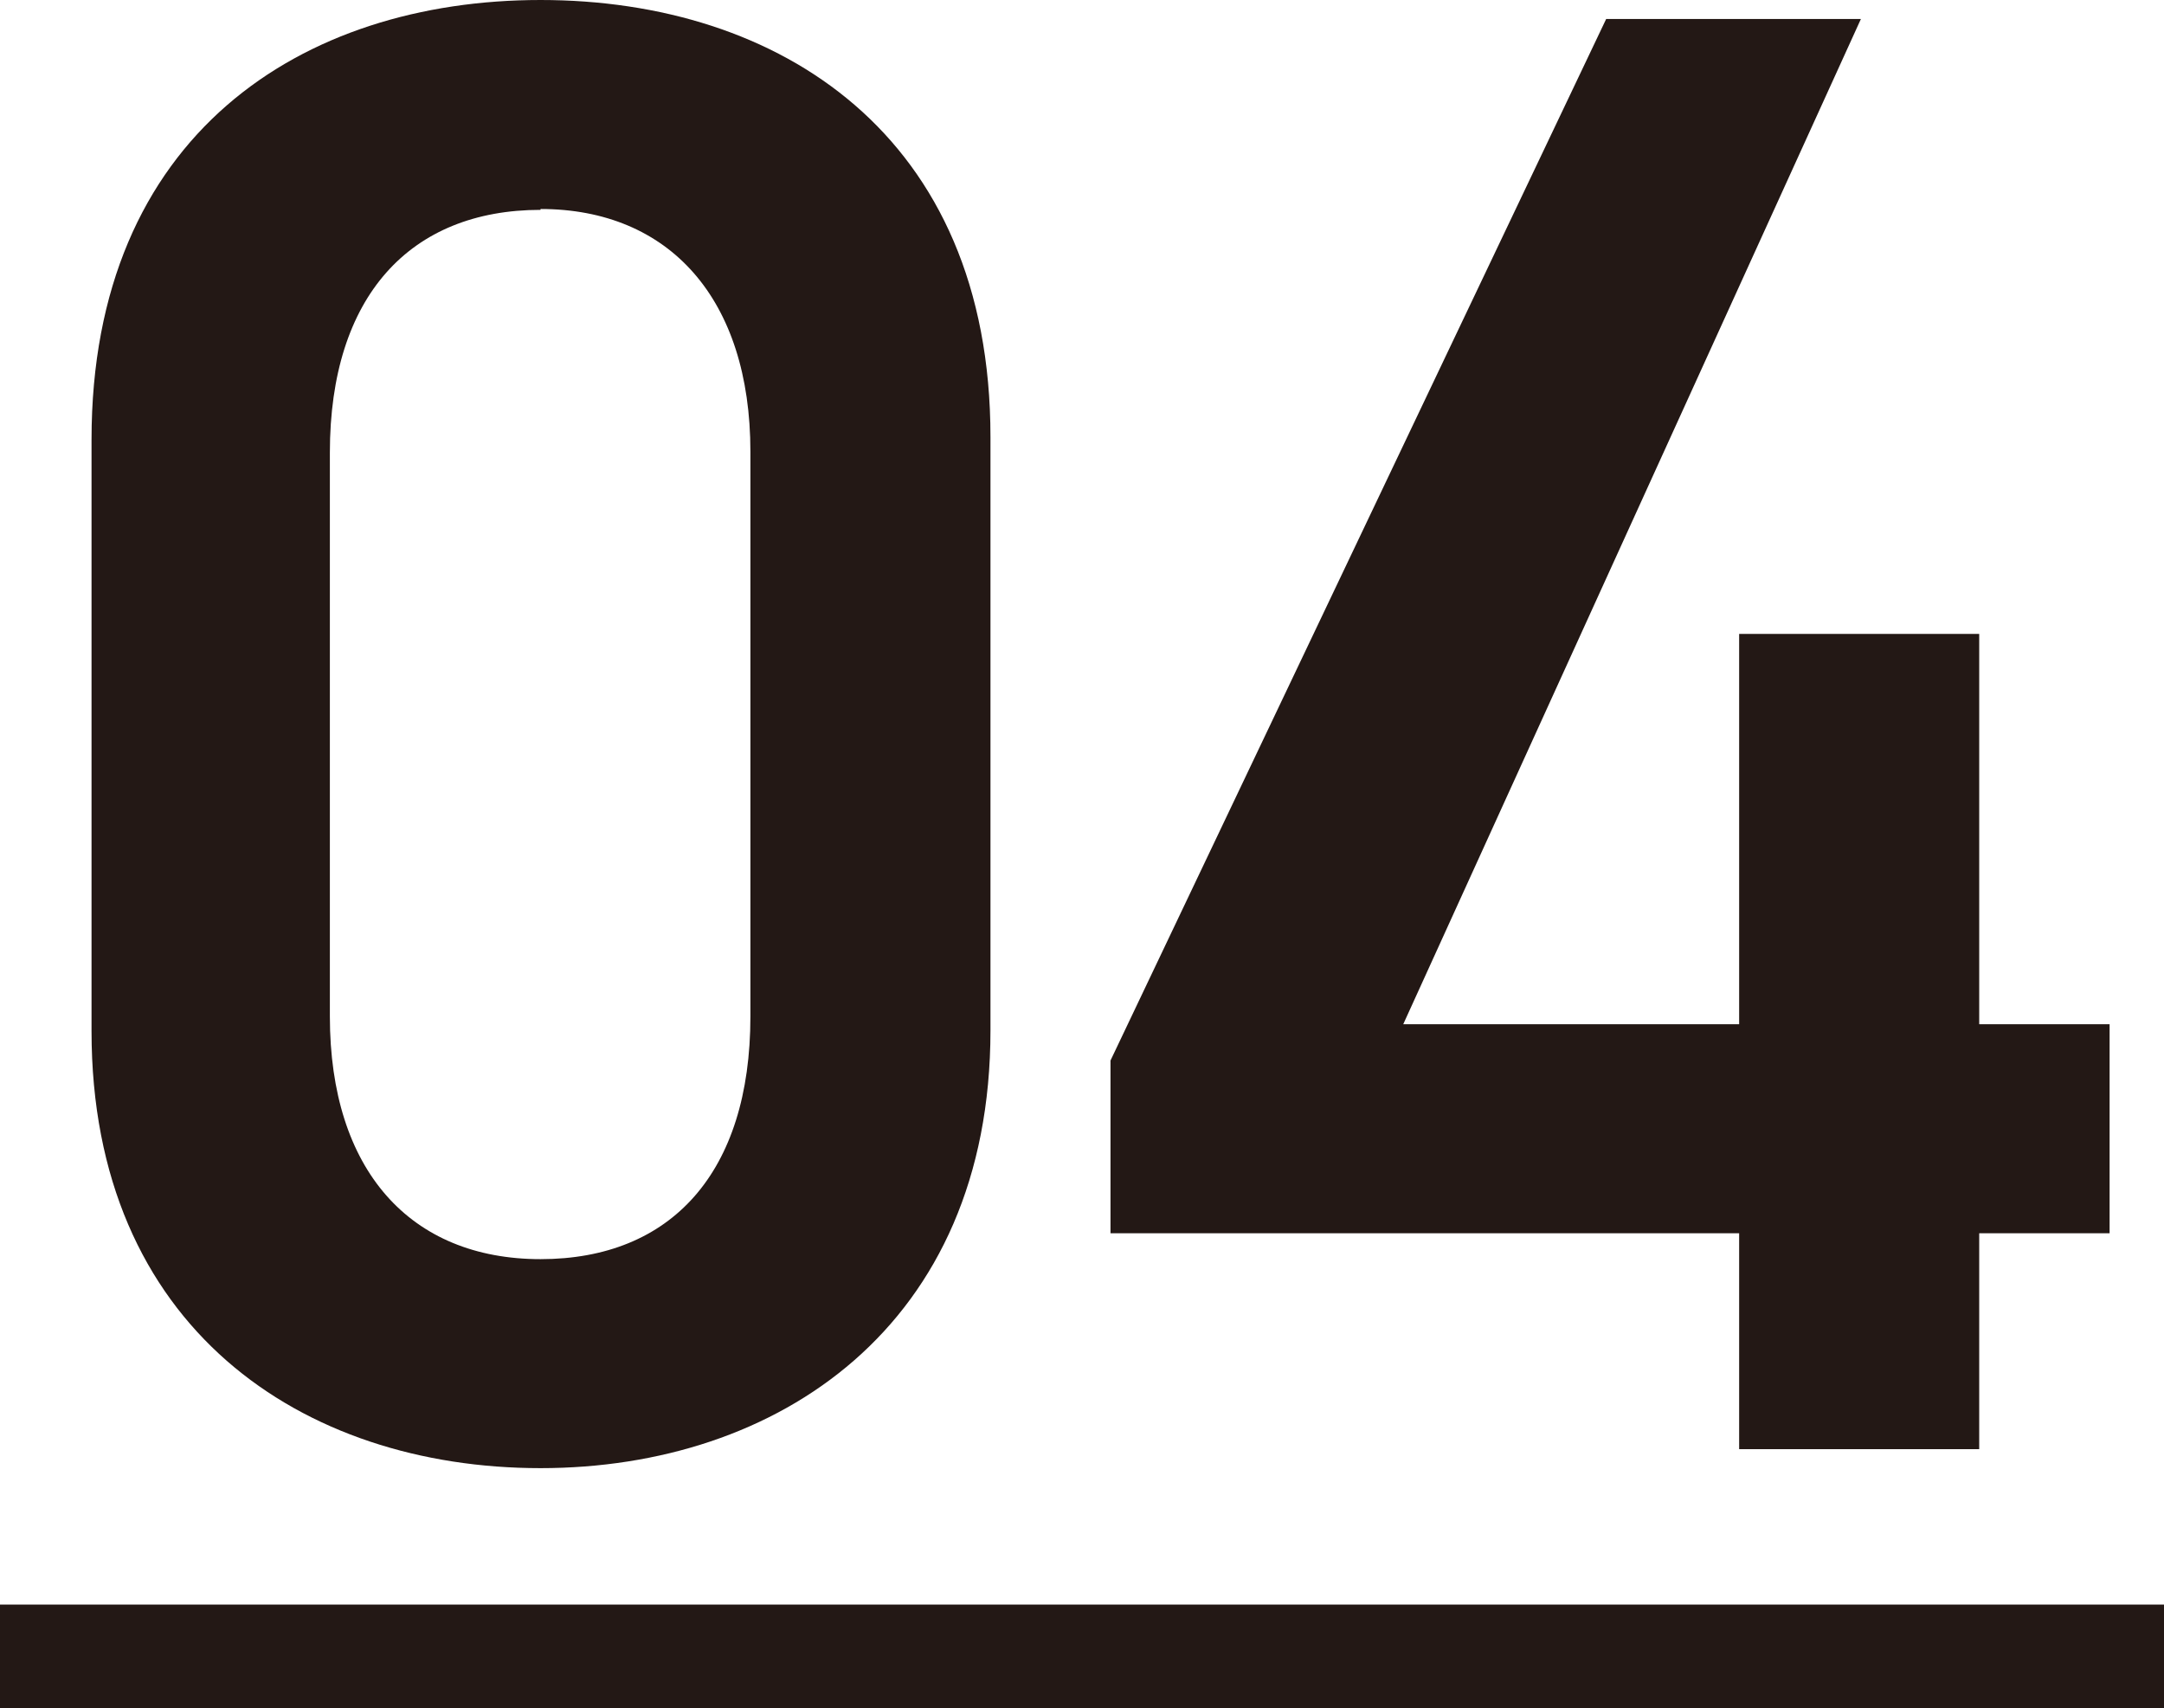 <svg xmlns="http://www.w3.org/2000/svg" viewBox="0 0 25.06 19.78"><defs><style>.cls-1{fill:#231815;}</style></defs><g id="レイヤー_2" data-name="レイヤー 2"><g id="レイヤー_2-2" data-name="レイヤー 2"><path class="cls-1" d="M6.26,17c-2.76,0-5.2-1.63-5.2-5.06V5.09C1.06,1.56,3.5,0,6.26,0s5.21,1.56,5.21,5.06v6.87C11.47,15.36,9,17,6.26,17Zm0-14.57c-1.51,0-2.44,1-2.44,2.81v6.53c0,1.78.93,2.81,2.44,2.81s2.43-1,2.43-2.81V5.23C8.69,3.46,7.75,2.42,6.26,2.42Z"/><path class="cls-1" d="M21.55.22l-5.3,11.64h3.89V7.34h2.78v4.52h1.51v2.42H22.92v2.5H20.14v-2.5H12.86v-2L18.6.22Z"/><path class="cls-1" d="M0,19.78v-1.2H12.53v1.2Z"/><path class="cls-1" d="M12.53,19.78v-1.2H25.06v1.2Z"/></g></g></svg>
